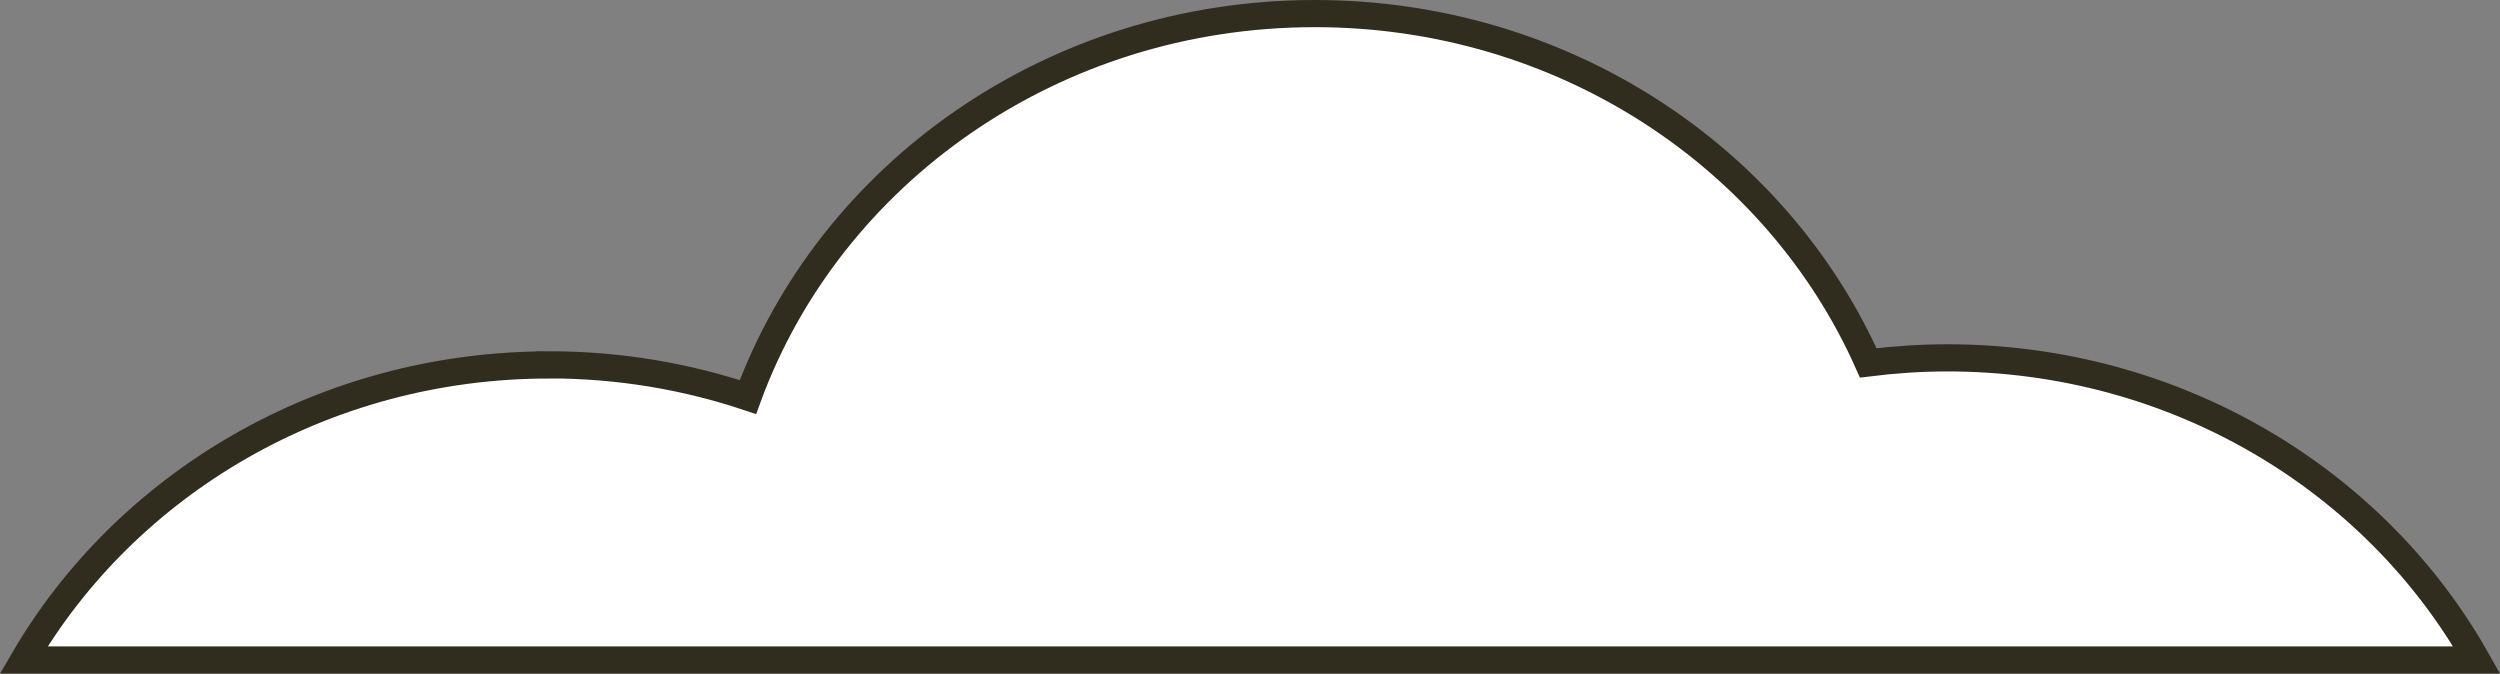 <?xml version="1.0" encoding="UTF-8"?><svg id="_圖層_2" xmlns="http://www.w3.org/2000/svg" viewBox="0 0 257.65 69.42"><rect x="0" y="0" width="257.65" height="69.42" fill="#808080" stroke="none"/><defs><style>.cls-1{fill:#fff;stroke:#302d1e;stroke-miterlimit:10;stroke-width:2.8px;}</style></defs><g id="CON01_850"><g id="BG"><g id="_雲"><path class="cls-1" d="m56.59,37.6c7.18,0,14.07,1.18,20.49,3.32C85.52,17.91,108.49,1.4,135.51,1.4c25.63,0,47.62,14.84,57.03,36,2.67-.33,5.38-.52,8.14-.52,23.61,0,44.13,12.6,54.57,31.14H2.44c10.56-18.13,30.85-30.41,54.15-30.41Z"/></g></g></g></svg>